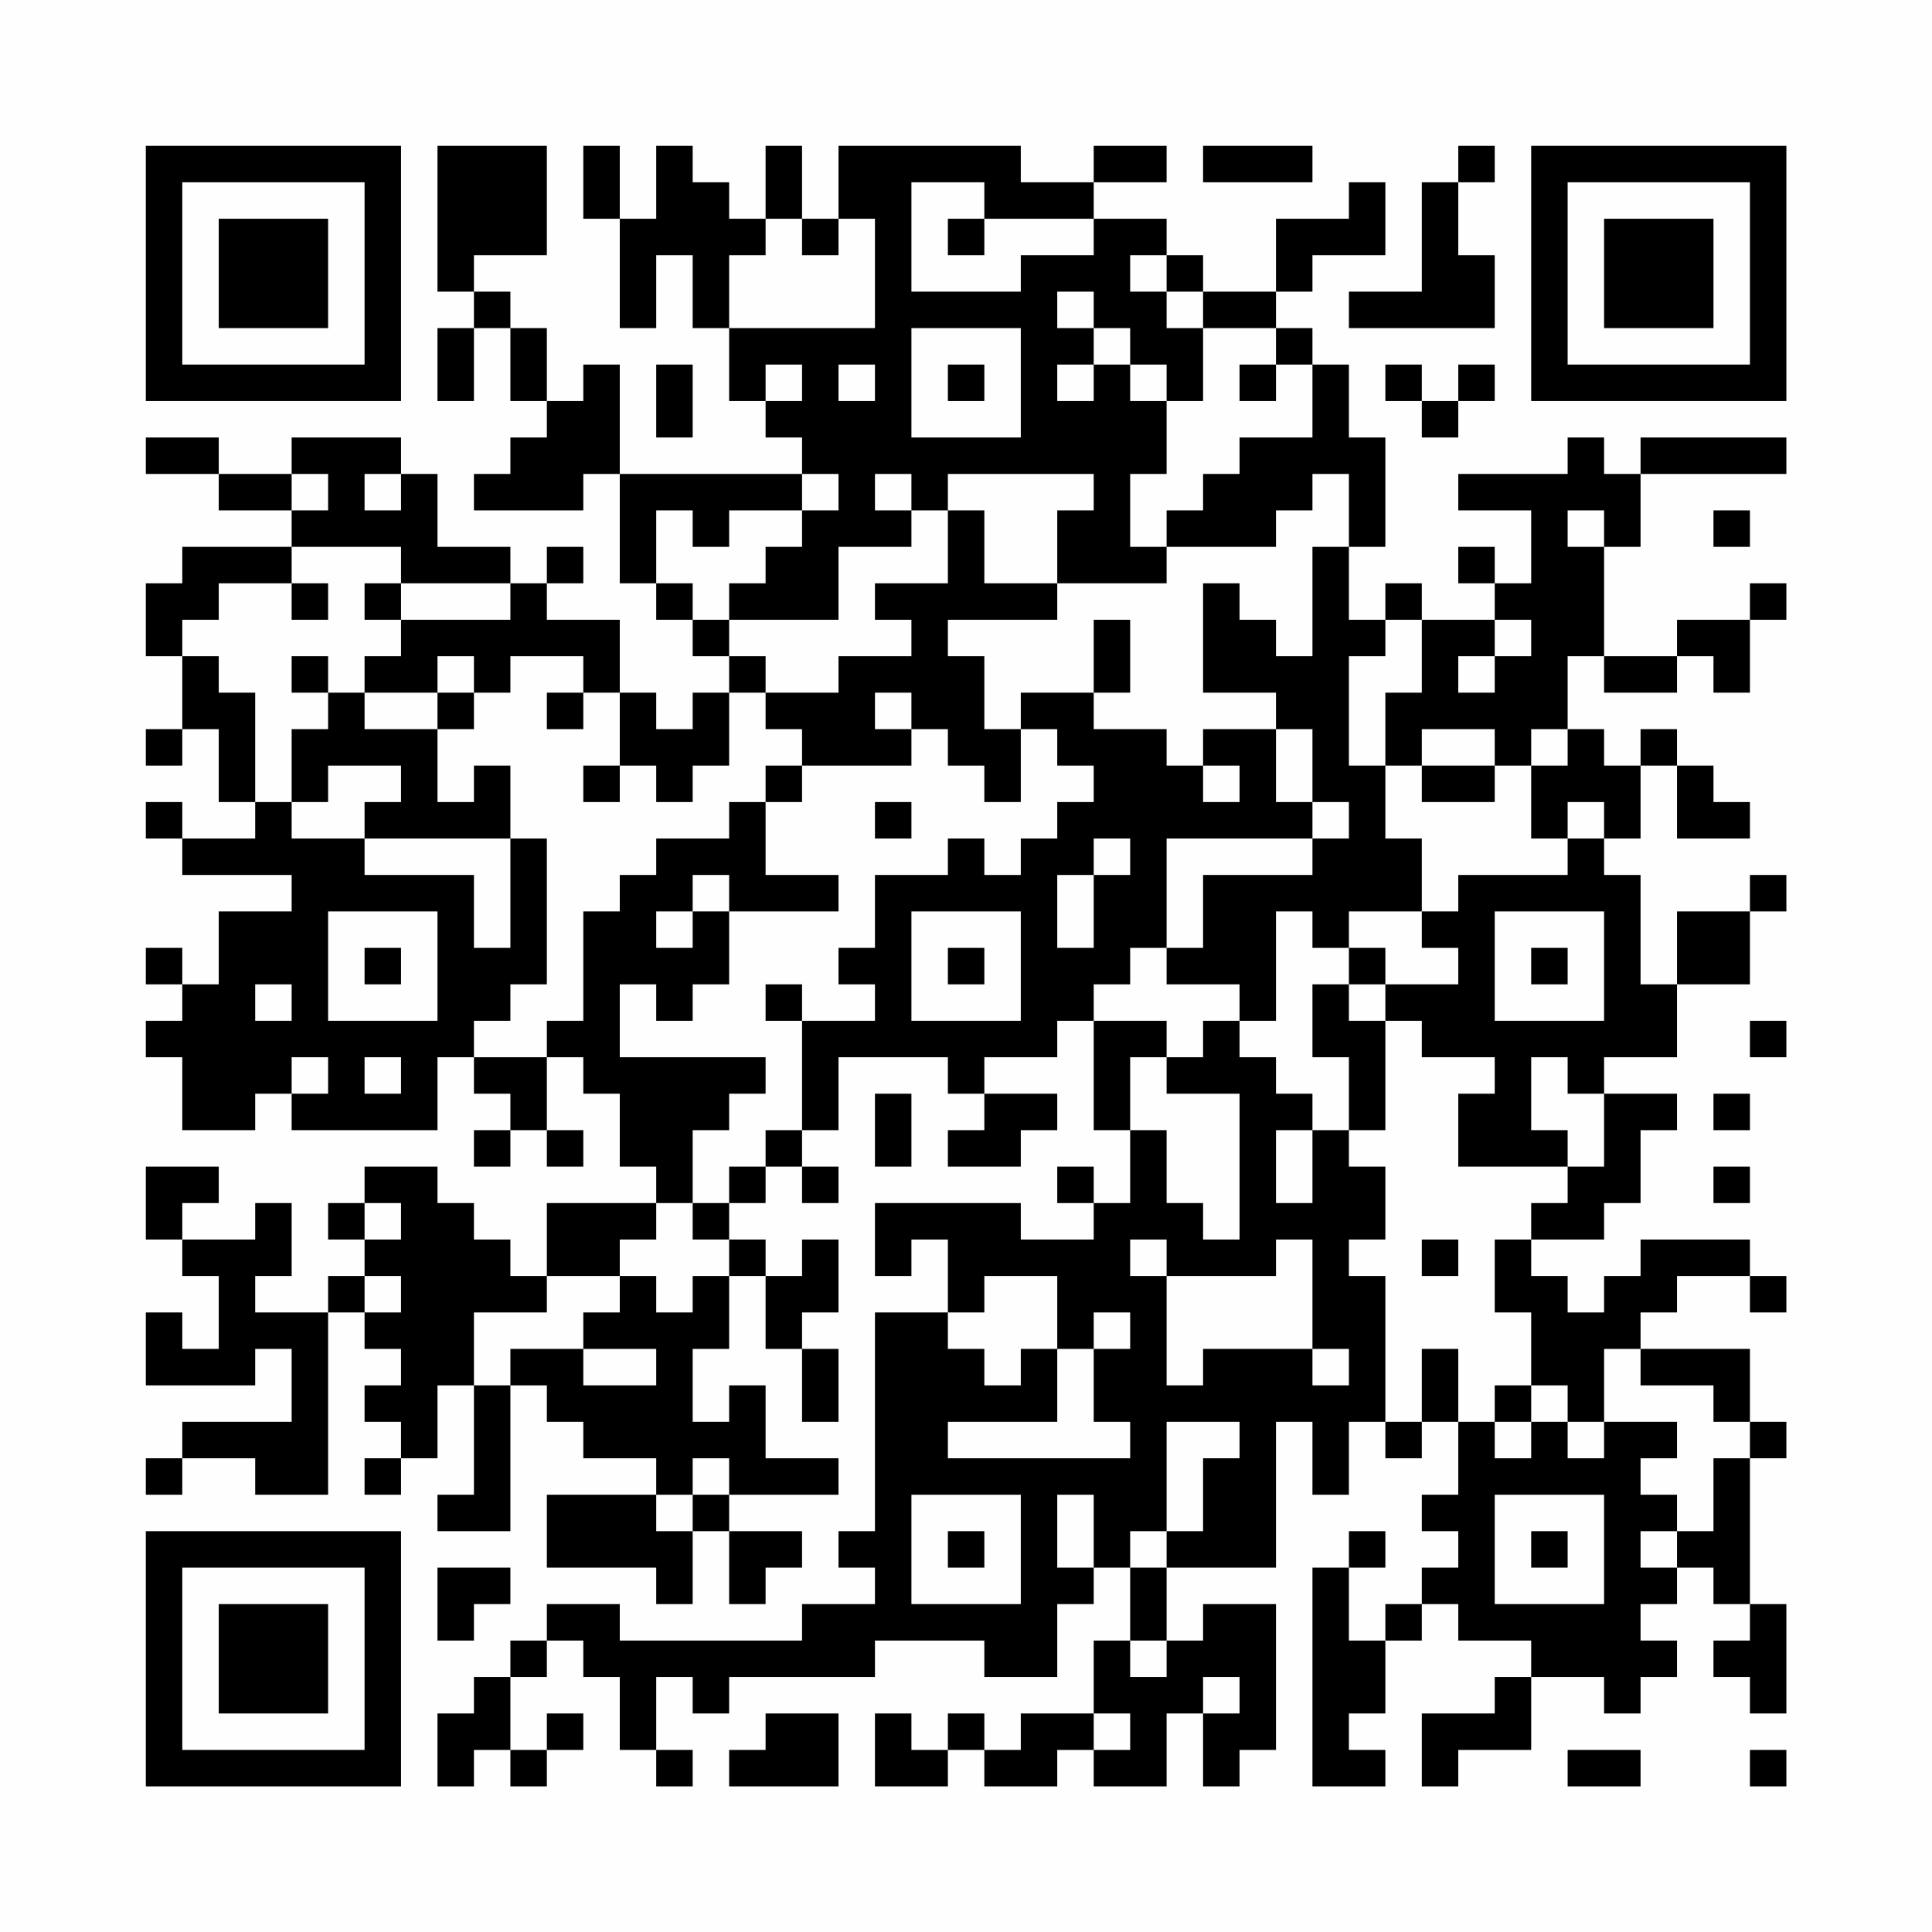 <?xml version="1.0" encoding="UTF-8"?>
<svg xmlns="http://www.w3.org/2000/svg" version="1.1" width="200" height="200" viewBox="0 0 200 200"><rect x="0" y="0" width="200" height="200" fill="#fefefe"/><g transform="scale(3.774)"><g transform="translate(4,4)"><path fill-rule="evenodd" d="M8 0L8 4L9 4L9 5L8 5L8 7L9 7L9 5L10 5L10 7L11 7L11 8L10 8L10 9L9 9L9 10L12 10L12 9L13 9L13 12L14 12L14 13L15 13L15 14L16 14L16 15L15 15L15 16L14 16L14 15L13 15L13 13L11 13L11 12L12 12L12 11L11 11L11 12L10 12L10 11L8 11L8 9L7 9L7 8L4 8L4 9L2 9L2 8L0 8L0 9L2 9L2 10L4 10L4 11L1 11L1 12L0 12L0 14L1 14L1 16L0 16L0 17L1 17L1 16L2 16L2 18L3 18L3 19L1 19L1 18L0 18L0 19L1 19L1 20L4 20L4 21L2 21L2 23L1 23L1 22L0 22L0 23L1 23L1 24L0 24L0 25L1 25L1 27L3 27L3 26L4 26L4 27L8 27L8 25L9 25L9 26L10 26L10 27L9 27L9 28L10 28L10 27L11 27L11 28L12 28L12 27L11 27L11 25L12 25L12 26L13 26L13 28L14 28L14 29L11 29L11 31L10 31L10 30L9 30L9 29L8 29L8 28L6 28L6 29L5 29L5 30L6 30L6 31L5 31L5 32L3 32L3 31L4 31L4 29L3 29L3 30L1 30L1 29L2 29L2 28L0 28L0 30L1 30L1 31L2 31L2 33L1 33L1 32L0 32L0 34L3 34L3 33L4 33L4 35L1 35L1 36L0 36L0 37L1 37L1 36L3 36L3 37L5 37L5 32L6 32L6 33L7 33L7 34L6 34L6 35L7 35L7 36L6 36L6 37L7 37L7 36L8 36L8 34L9 34L9 37L8 37L8 38L10 38L10 34L11 34L11 35L12 35L12 36L14 36L14 37L11 37L11 39L14 39L14 40L15 40L15 38L16 38L16 40L17 40L17 39L18 39L18 38L16 38L16 37L19 37L19 36L17 36L17 34L16 34L16 35L15 35L15 33L16 33L16 31L17 31L17 33L18 33L18 35L19 35L19 33L18 33L18 32L19 32L19 30L18 30L18 31L17 31L17 30L16 30L16 29L17 29L17 28L18 28L18 29L19 29L19 28L18 28L18 27L19 27L19 25L22 25L22 26L23 26L23 27L22 27L22 28L24 28L24 27L25 27L25 26L23 26L23 25L25 25L25 24L26 24L26 27L27 27L27 29L26 29L26 28L25 28L25 29L26 29L26 30L24 30L24 29L20 29L20 31L21 31L21 30L22 30L22 32L20 32L20 38L19 38L19 39L20 39L20 40L18 40L18 41L13 41L13 40L11 40L11 41L10 41L10 42L9 42L9 43L8 43L8 45L9 45L9 44L10 44L10 45L11 45L11 44L12 44L12 43L11 43L11 44L10 44L10 42L11 42L11 41L12 41L12 42L13 42L13 44L14 44L14 45L15 45L15 44L14 44L14 42L15 42L15 43L16 43L16 42L20 42L20 41L23 41L23 42L25 42L25 40L26 40L26 39L27 39L27 41L26 41L26 43L24 43L24 44L23 44L23 43L22 43L22 44L21 44L21 43L20 43L20 45L22 45L22 44L23 44L23 45L25 45L25 44L26 44L26 45L28 45L28 43L29 43L29 45L30 45L30 44L31 44L31 40L29 40L29 41L28 41L28 39L31 39L31 35L32 35L32 37L33 37L33 35L34 35L34 36L35 36L35 35L36 35L36 37L35 37L35 38L36 38L36 39L35 39L35 40L34 40L34 41L33 41L33 39L34 39L34 38L33 38L33 39L32 39L32 45L34 45L34 44L33 44L33 43L34 43L34 41L35 41L35 40L36 40L36 41L38 41L38 42L37 42L37 43L35 43L35 45L36 45L36 44L38 44L38 42L40 42L40 43L41 43L41 42L42 42L42 41L41 41L41 40L42 40L42 39L43 39L43 40L44 40L44 41L43 41L43 42L44 42L44 43L45 43L45 40L44 40L44 36L45 36L45 35L44 35L44 33L41 33L41 32L42 32L42 31L44 31L44 32L45 32L45 31L44 31L44 30L41 30L41 31L40 31L40 32L39 32L39 31L38 31L38 30L40 30L40 29L41 29L41 27L42 27L42 26L40 26L40 25L42 25L42 23L44 23L44 21L45 21L45 20L44 20L44 21L42 21L42 23L41 23L41 20L40 20L40 19L41 19L41 17L42 17L42 19L44 19L44 18L43 18L43 17L42 17L42 16L41 16L41 17L40 17L40 16L39 16L39 14L40 14L40 15L42 15L42 14L43 14L43 15L44 15L44 13L45 13L45 12L44 12L44 13L42 13L42 14L40 14L40 11L41 11L41 9L45 9L45 8L41 8L41 9L40 9L40 8L39 8L39 9L36 9L36 10L38 10L38 12L37 12L37 11L36 11L36 12L37 12L37 13L35 13L35 12L34 12L34 13L33 13L33 11L34 11L34 8L33 8L33 6L32 6L32 5L31 5L31 4L32 4L32 3L34 3L34 1L33 1L33 2L31 2L31 4L29 4L29 3L28 3L28 2L26 2L26 1L28 1L28 0L26 0L26 1L24 1L24 0L19 0L19 2L18 2L18 0L17 0L17 2L16 2L16 1L15 1L15 0L14 0L14 2L13 2L13 0L12 0L12 2L13 2L13 5L14 5L14 3L15 3L15 5L16 5L16 7L17 7L17 8L18 8L18 9L13 9L13 6L12 6L12 7L11 7L11 5L10 5L10 4L9 4L9 3L11 3L11 0ZM29 0L29 1L32 1L32 0ZM36 0L36 1L35 1L35 4L33 4L33 5L37 5L37 3L36 3L36 1L37 1L37 0ZM21 1L21 4L24 4L24 3L26 3L26 2L23 2L23 1ZM17 2L17 3L16 3L16 5L20 5L20 2L19 2L19 3L18 3L18 2ZM22 2L22 3L23 3L23 2ZM27 3L27 4L28 4L28 5L29 5L29 7L28 7L28 6L27 6L27 5L26 5L26 4L25 4L25 5L26 5L26 6L25 6L25 7L26 7L26 6L27 6L27 7L28 7L28 9L27 9L27 11L28 11L28 12L25 12L25 10L26 10L26 9L22 9L22 10L21 10L21 9L20 9L20 10L21 10L21 11L19 11L19 13L16 13L16 12L17 12L17 11L18 11L18 10L19 10L19 9L18 9L18 10L16 10L16 11L15 11L15 10L14 10L14 12L15 12L15 13L16 13L16 14L17 14L17 15L16 15L16 17L15 17L15 18L14 18L14 17L13 17L13 15L12 15L12 14L10 14L10 15L9 15L9 14L8 14L8 15L6 15L6 14L7 14L7 13L10 13L10 12L7 12L7 11L4 11L4 12L2 12L2 13L1 13L1 14L2 14L2 15L3 15L3 18L4 18L4 19L6 19L6 20L9 20L9 22L10 22L10 19L11 19L11 23L10 23L10 24L9 24L9 25L11 25L11 24L12 24L12 21L13 21L13 20L14 20L14 19L16 19L16 18L17 18L17 20L19 20L19 21L16 21L16 20L15 20L15 21L14 21L14 22L15 22L15 21L16 21L16 23L15 23L15 24L14 24L14 23L13 23L13 25L17 25L17 26L16 26L16 27L15 27L15 29L14 29L14 30L13 30L13 31L11 31L11 32L9 32L9 34L10 34L10 33L12 33L12 34L14 34L14 33L12 33L12 32L13 32L13 31L14 31L14 32L15 32L15 31L16 31L16 30L15 30L15 29L16 29L16 28L17 28L17 27L18 27L18 24L20 24L20 23L19 23L19 22L20 22L20 20L22 20L22 19L23 19L23 20L24 20L24 19L25 19L25 18L26 18L26 17L25 17L25 16L24 16L24 15L26 15L26 16L28 16L28 17L29 17L29 18L30 18L30 17L29 17L29 16L31 16L31 18L32 18L32 19L28 19L28 22L27 22L27 23L26 23L26 24L28 24L28 25L27 25L27 27L28 27L28 29L29 29L29 30L30 30L30 26L28 26L28 25L29 25L29 24L30 24L30 25L31 25L31 26L32 26L32 27L31 27L31 29L32 29L32 27L33 27L33 28L34 28L34 30L33 30L33 31L34 31L34 35L35 35L35 33L36 33L36 35L37 35L37 36L38 36L38 35L39 35L39 36L40 36L40 35L42 35L42 36L41 36L41 37L42 37L42 38L41 38L41 39L42 39L42 38L43 38L43 36L44 36L44 35L43 35L43 34L41 34L41 33L40 33L40 35L39 35L39 34L38 34L38 32L37 32L37 30L38 30L38 29L39 29L39 28L40 28L40 26L39 26L39 25L38 25L38 27L39 27L39 28L36 28L36 26L37 26L37 25L35 25L35 24L34 24L34 23L36 23L36 22L35 22L35 21L36 21L36 20L39 20L39 19L40 19L40 18L39 18L39 19L38 19L38 17L39 17L39 16L38 16L38 17L37 17L37 16L35 16L35 17L34 17L34 15L35 15L35 13L34 13L34 14L33 14L33 17L34 17L34 19L35 19L35 21L33 21L33 22L32 22L32 21L31 21L31 24L30 24L30 23L28 23L28 22L29 22L29 20L32 20L32 19L33 19L33 18L32 18L32 16L31 16L31 15L29 15L29 12L30 12L30 13L31 13L31 14L32 14L32 11L33 11L33 9L32 9L32 10L31 10L31 11L28 11L28 10L29 10L29 9L30 9L30 8L32 8L32 6L31 6L31 5L29 5L29 4L28 4L28 3ZM21 5L21 8L24 8L24 5ZM14 6L14 8L15 8L15 6ZM17 6L17 7L18 7L18 6ZM19 6L19 7L20 7L20 6ZM22 6L22 7L23 7L23 6ZM30 6L30 7L31 7L31 6ZM34 6L34 7L35 7L35 8L36 8L36 7L37 7L37 6L36 6L36 7L35 7L35 6ZM4 9L4 10L5 10L5 9ZM6 9L6 10L7 10L7 9ZM22 10L22 12L20 12L20 13L21 13L21 14L19 14L19 15L17 15L17 16L18 16L18 17L17 17L17 18L18 18L18 17L21 17L21 16L22 16L22 17L23 17L23 18L24 18L24 16L23 16L23 14L22 14L22 13L25 13L25 12L23 12L23 10ZM39 10L39 11L40 11L40 10ZM43 10L43 11L44 11L44 10ZM4 12L4 13L5 13L5 12ZM6 12L6 13L7 13L7 12ZM26 13L26 15L27 15L27 13ZM37 13L37 14L36 14L36 15L37 15L37 14L38 14L38 13ZM4 14L4 15L5 15L5 16L4 16L4 18L5 18L5 17L7 17L7 18L6 18L6 19L10 19L10 17L9 17L9 18L8 18L8 16L9 16L9 15L8 15L8 16L6 16L6 15L5 15L5 14ZM11 15L11 16L12 16L12 15ZM20 15L20 16L21 16L21 15ZM12 17L12 18L13 18L13 17ZM35 17L35 18L37 18L37 17ZM20 18L20 19L21 19L21 18ZM26 19L26 20L25 20L25 22L26 22L26 20L27 20L27 19ZM5 21L5 24L8 24L8 21ZM21 21L21 24L24 24L24 21ZM37 21L37 24L40 24L40 21ZM6 22L6 23L7 23L7 22ZM22 22L22 23L23 23L23 22ZM33 22L33 23L32 23L32 25L33 25L33 27L34 27L34 24L33 24L33 23L34 23L34 22ZM38 22L38 23L39 23L39 22ZM3 23L3 24L4 24L4 23ZM17 23L17 24L18 24L18 23ZM44 24L44 25L45 25L45 24ZM4 25L4 26L5 26L5 25ZM6 25L6 26L7 26L7 25ZM20 26L20 28L21 28L21 26ZM43 26L43 27L44 27L44 26ZM43 28L43 29L44 29L44 28ZM6 29L6 30L7 30L7 29ZM27 30L27 31L28 31L28 34L29 34L29 33L32 33L32 34L33 34L33 33L32 33L32 30L31 30L31 31L28 31L28 30ZM35 30L35 31L36 31L36 30ZM6 31L6 32L7 32L7 31ZM23 31L23 32L22 32L22 33L23 33L23 34L24 34L24 33L25 33L25 35L22 35L22 36L27 36L27 35L26 35L26 33L27 33L27 32L26 32L26 33L25 33L25 31ZM37 34L37 35L38 35L38 34ZM28 35L28 38L27 38L27 39L28 39L28 38L29 38L29 36L30 36L30 35ZM15 36L15 37L14 37L14 38L15 38L15 37L16 37L16 36ZM21 37L21 40L24 40L24 37ZM25 37L25 39L26 39L26 37ZM37 37L37 40L40 40L40 37ZM22 38L22 39L23 39L23 38ZM38 38L38 39L39 39L39 38ZM8 39L8 41L9 41L9 40L10 40L10 39ZM27 41L27 42L28 42L28 41ZM29 42L29 43L30 43L30 42ZM17 43L17 44L16 44L16 45L19 45L19 43ZM26 43L26 44L27 44L27 43ZM39 44L39 45L41 45L41 44ZM44 44L44 45L45 45L45 44ZM0 0L0 7L7 7L7 0ZM1 1L1 6L6 6L6 1ZM2 2L2 5L5 5L5 2ZM38 0L38 7L45 7L45 0ZM39 1L39 6L44 6L44 1ZM40 2L40 5L43 5L43 2ZM0 38L0 45L7 45L7 38ZM1 39L1 44L6 44L6 39ZM2 40L2 43L5 43L5 40Z" fill="#000000"/></g></g></svg>
